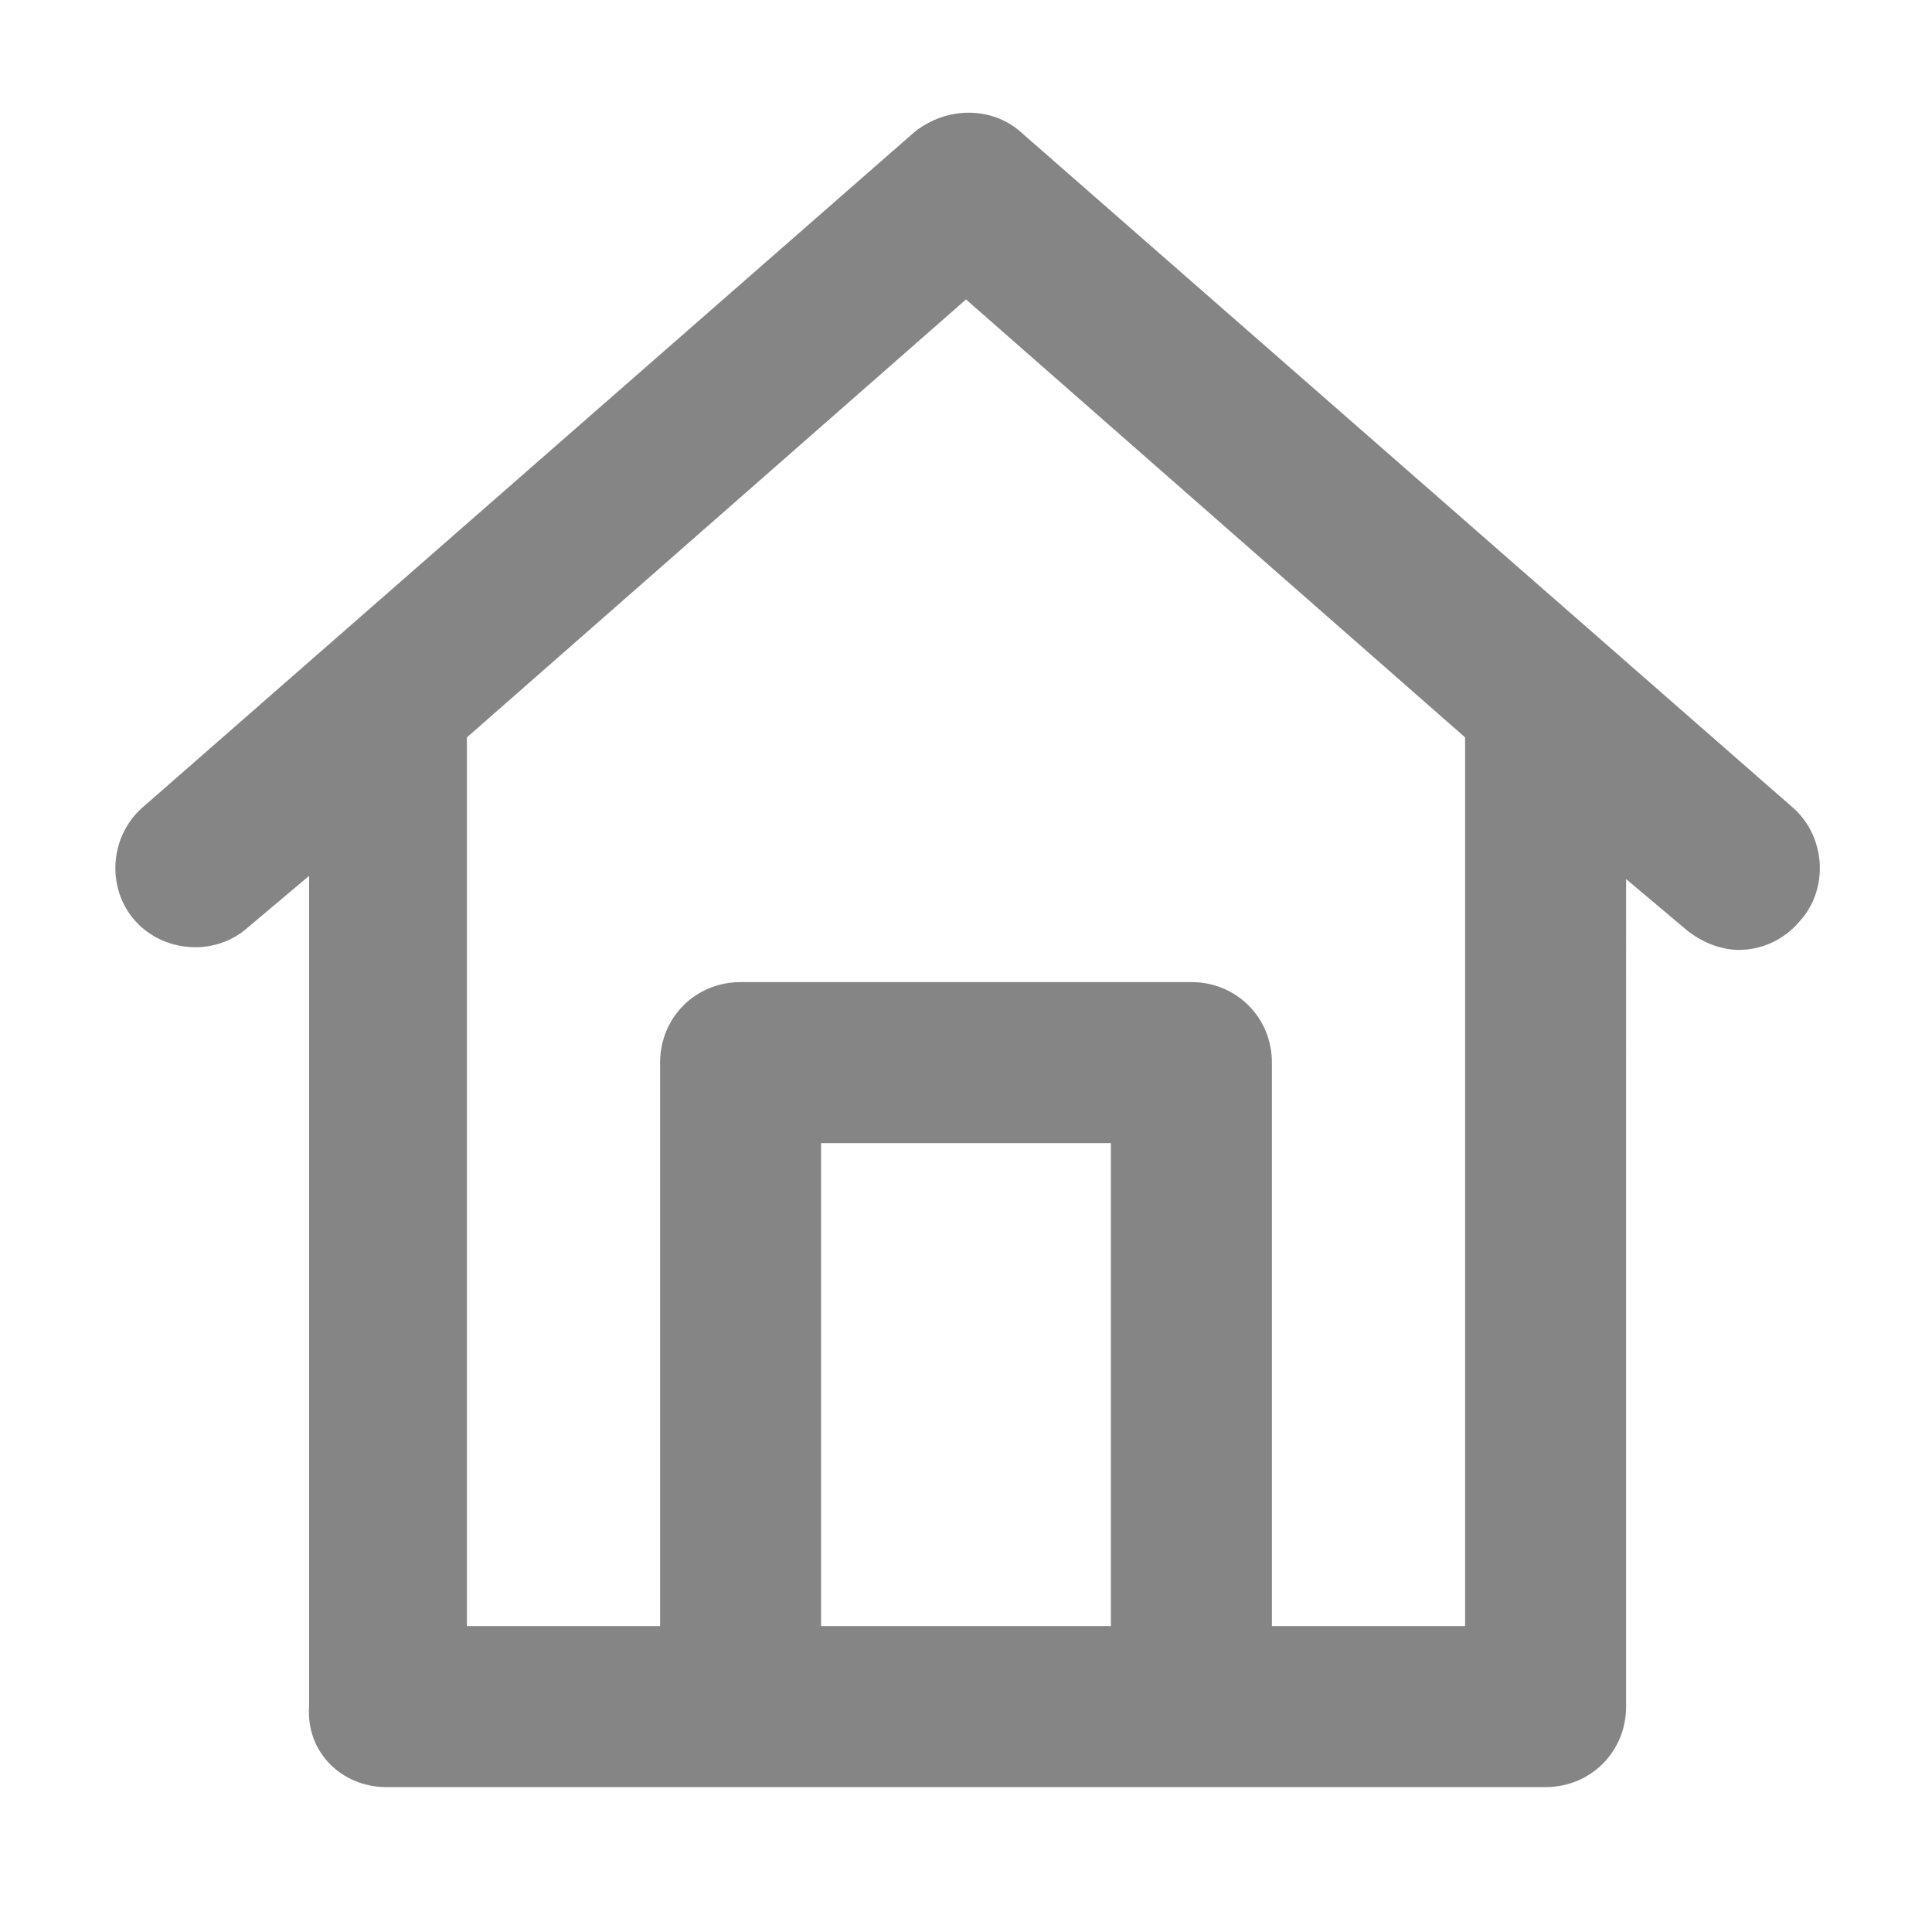 <?xml version="1.0" encoding="utf-8"?>
<!-- Generator: Adobe Illustrator 21.0.0, SVG Export Plug-In . SVG Version: 6.00 Build 0)  -->
<svg version="1.1" id="Layer_1" xmlns="http://www.w3.org/2000/svg" xmlns:xlink="http://www.w3.org/1999/xlink" x="0px" y="0px"
	 viewBox="0 0 60 60" style="enable-background:new 0 0 60 60;" xml:space="preserve">
<style type="text/css">
	.st0{fill:#858585;}
	.st1{fill:#BFBFBF;}
	.st2{fill:#272E74;}
	.st3{fill:#344290;}
	.st4{fill:#FFFFFF;}
	.st5{fill:#EEC109;}
	.st6{fill:#272727;}
	.st7{fill:#E2007A;}
</style>
<g id="szczala_3_1_">
</g>
<g id="szczala_3">
</g>
<g id="zwijak">
</g>
<path class="st0" d="M12,55.5h11h14h11c1.4,0,2.5-1.1,2.5-2.5V27.3l1.9,1.6c0.5,0.4,1.1,0.6,1.6,0.6c0.7,0,1.4-0.3,1.9-0.9
	c0.9-1,0.8-2.6-0.2-3.5l-24-21c-0.9-0.8-2.3-0.8-3.3,0l-24,21c-1,0.9-1.1,2.5-0.2,3.5c0.9,1,2.5,1.1,3.5,0.2l1.9-1.6V53
	C9.5,54.4,10.6,55.5,12,55.5z M25.5,50.5v-15h9v15H25.5z M30,9.3l15.5,13.6v27.6h-6V33c0-1.4-1.1-2.5-2.5-2.5H23
	c-1.4,0-2.5,1.1-2.5,2.5v17.5h-6V22.9L30,9.3z"/>
</svg>
